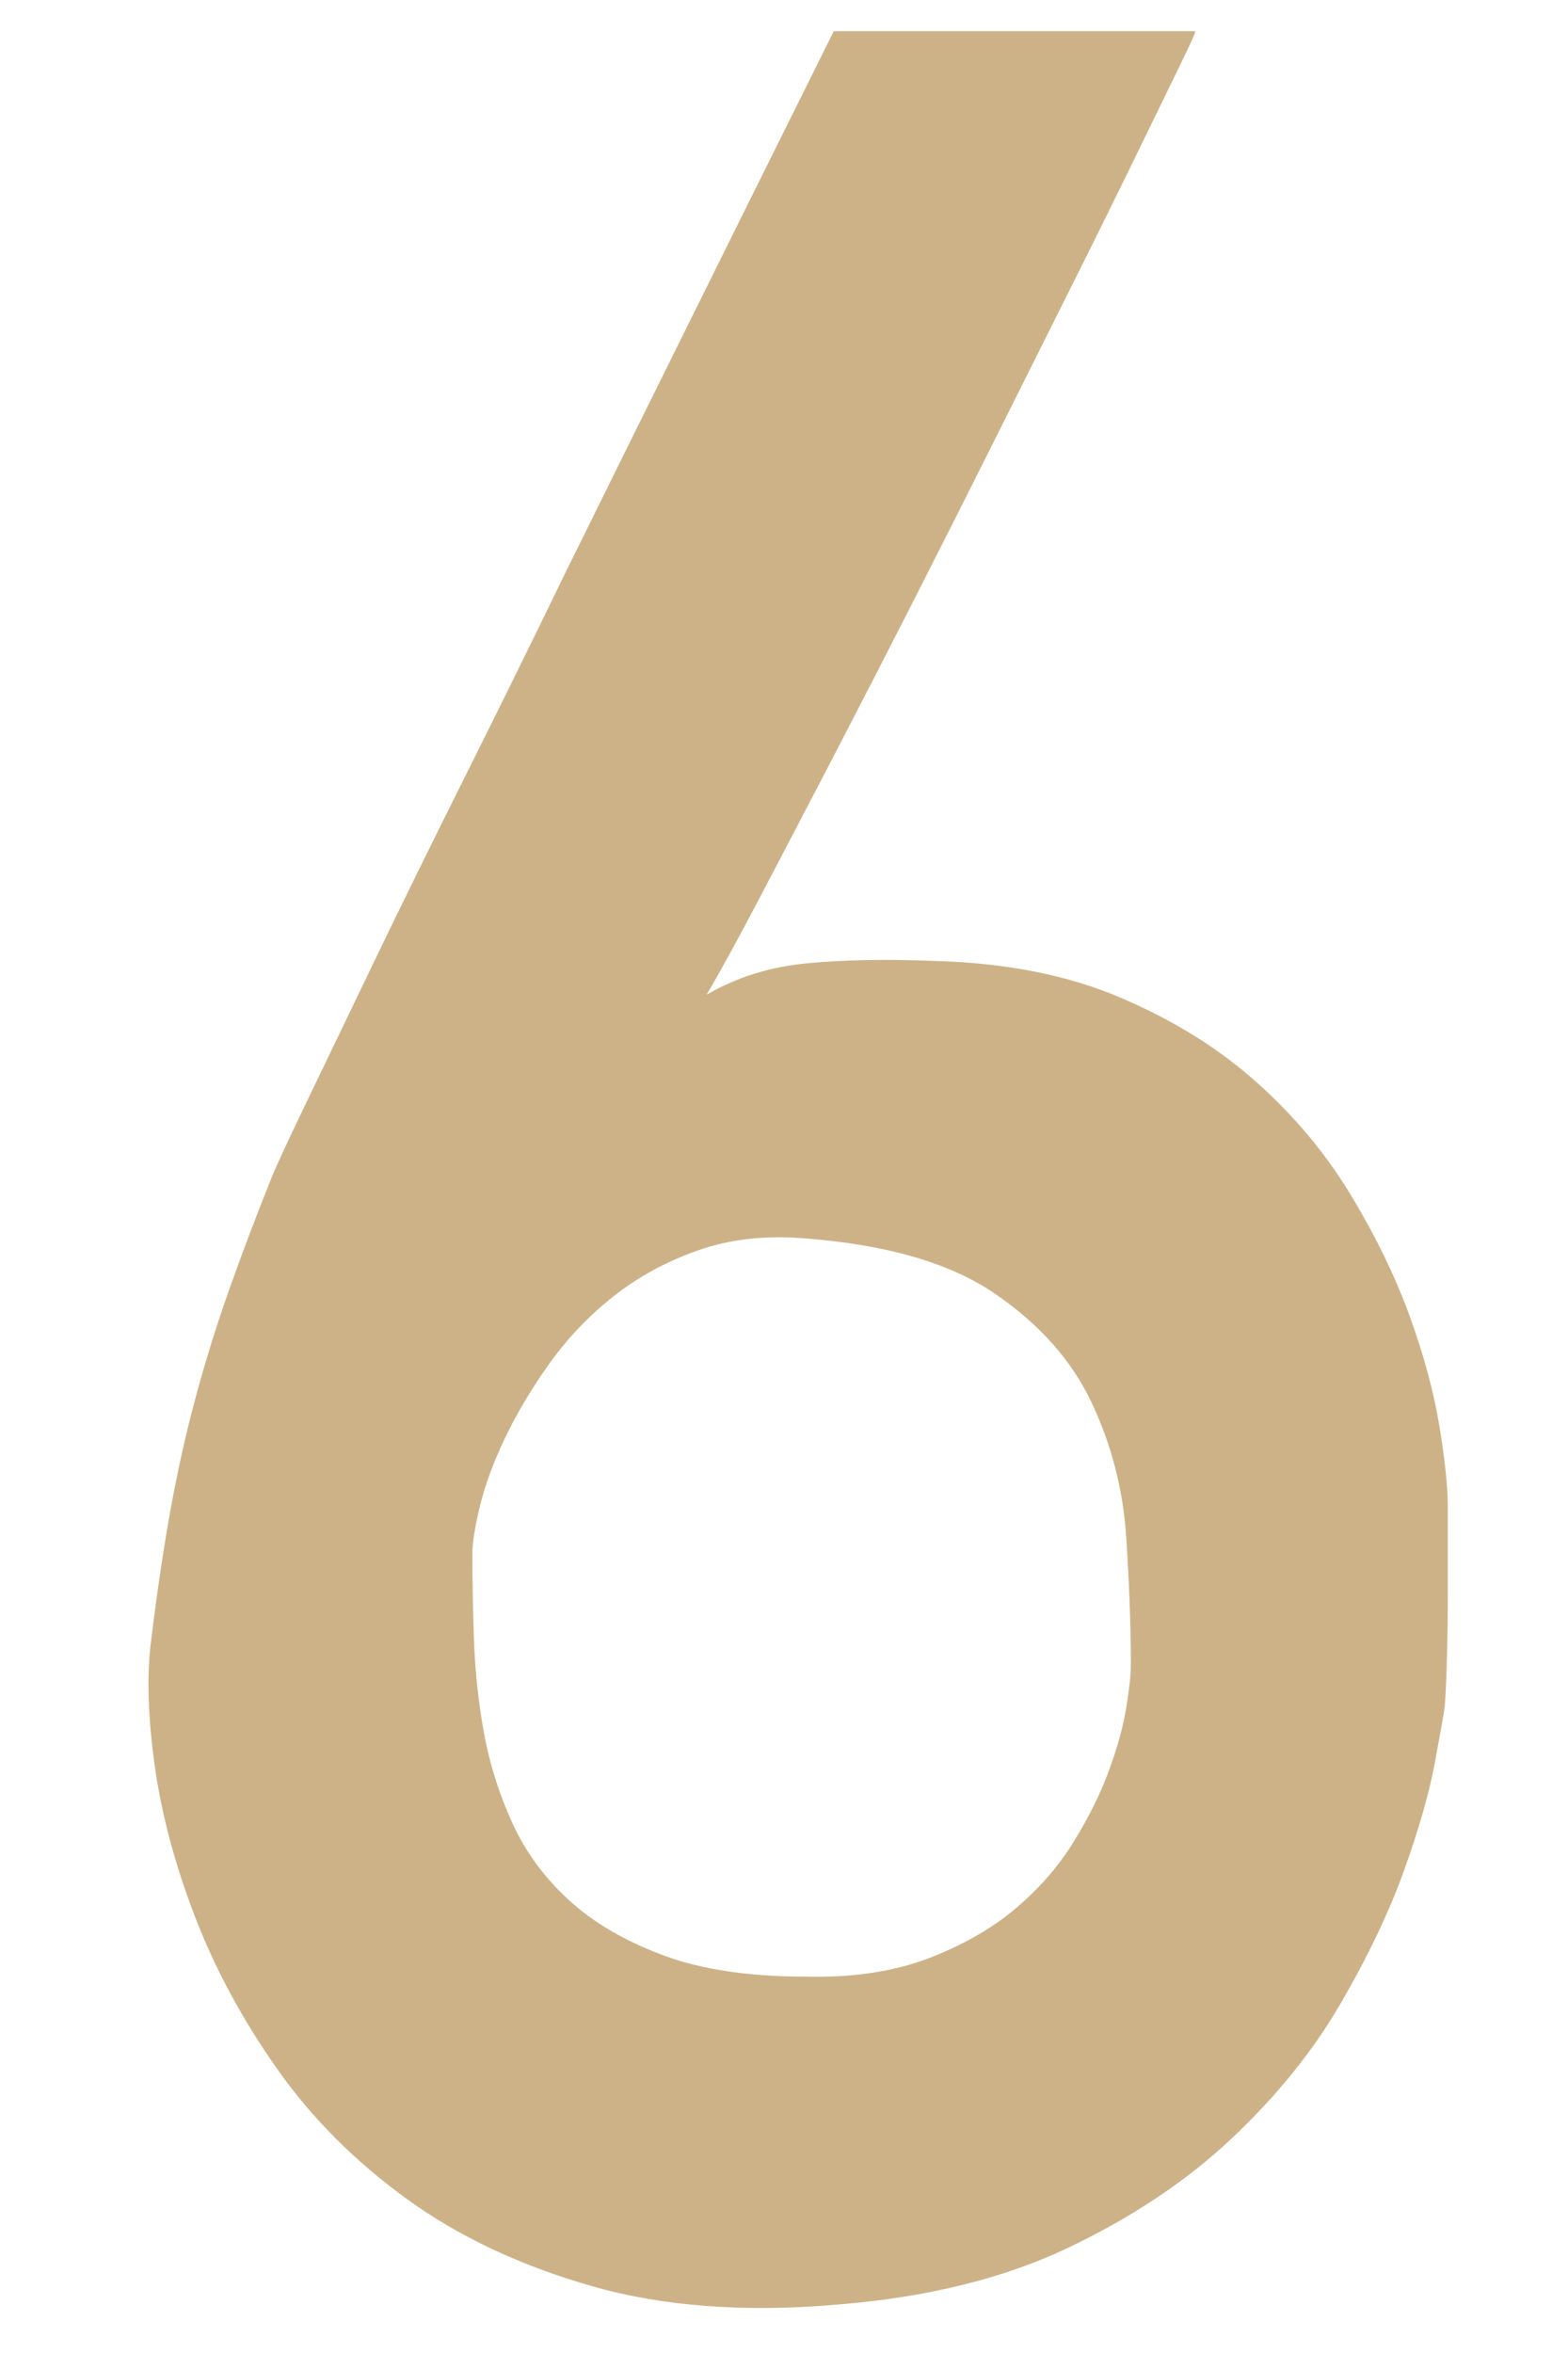 <?xml version="1.0" encoding="UTF-8"?>
<svg width="24px" height="36px" viewBox="0 0 24 36" version="1.1" xmlns="http://www.w3.org/2000/svg" xmlns:xlink="http://www.w3.org/1999/xlink">
    <title>矩形</title>
    <g id="首页" stroke="none" stroke-width="1" fill="none" fill-rule="evenodd">
        <g id="6备份" transform="translate(0, -10)" fill="#CEB287" fill-rule="nonzero">
            <path d="M9.059,44.977 C10.152,45.289 11.41,45.383 12.832,45.258 C14.191,45.148 15.363,44.859 16.348,44.391 C17.332,43.922 18.168,43.363 18.855,42.715 C19.543,42.066 20.098,41.379 20.52,40.652 C20.941,39.926 21.266,39.246 21.492,38.613 C21.719,37.98 21.875,37.434 21.961,36.973 C22.047,36.512 22.098,36.227 22.113,36.117 C22.129,35.898 22.141,35.633 22.148,35.32 C22.156,35.008 22.16,34.699 22.16,34.395 L22.16,34.395 L22.16,33.047 C22.16,32.75 22.117,32.34 22.031,31.816 C21.945,31.293 21.793,30.73 21.574,30.129 C21.355,29.527 21.055,28.91 20.672,28.277 C20.289,27.645 19.809,27.07 19.23,26.555 C18.652,26.039 17.961,25.609 17.156,25.266 C16.352,24.922 15.41,24.734 14.332,24.703 C13.582,24.672 12.922,24.684 12.352,24.738 C11.781,24.793 11.27,24.953 10.816,25.219 C11.035,24.844 11.309,24.344 11.637,23.719 C11.965,23.094 12.328,22.398 12.727,21.633 C13.125,20.867 13.539,20.062 13.969,19.219 C14.398,18.375 14.82,17.539 15.234,16.711 C15.648,15.883 16.043,15.094 16.418,14.344 C16.793,13.594 17.121,12.93 17.402,12.352 C17.684,11.773 17.906,11.316 18.07,10.98 C18.234,10.645 18.309,10.477 18.293,10.477 L18.293,10.477 L12.762,10.477 C11.246,13.523 9.879,16.281 8.66,18.75 C8.145,19.812 7.629,20.859 7.113,21.891 C6.598,22.922 6.133,23.867 5.719,24.727 C5.305,25.586 4.957,26.309 4.676,26.895 C4.395,27.48 4.223,27.852 4.16,28.008 C3.91,28.633 3.691,29.211 3.504,29.742 C3.316,30.273 3.148,30.812 3,31.359 C2.852,31.906 2.723,32.48 2.613,33.082 C2.504,33.684 2.402,34.367 2.309,35.133 C2.246,35.648 2.266,36.273 2.367,37.008 C2.469,37.742 2.672,38.508 2.977,39.305 C3.281,40.102 3.699,40.879 4.23,41.637 C4.762,42.395 5.426,43.062 6.223,43.641 C7.02,44.219 7.965,44.664 9.059,44.977 Z M12.636,40.242 L12.34,40.242 C11.465,40.242 10.734,40.133 10.148,39.914 C9.562,39.695 9.082,39.414 8.707,39.07 C8.332,38.727 8.043,38.332 7.84,37.887 C7.637,37.441 7.492,36.98 7.406,36.504 C7.32,36.027 7.27,35.551 7.254,35.074 C7.238,34.598 7.23,34.164 7.23,33.773 C7.23,33.602 7.27,33.355 7.348,33.035 C7.426,32.715 7.555,32.367 7.734,31.992 C7.914,31.617 8.141,31.238 8.414,30.855 C8.688,30.473 9.012,30.133 9.387,29.836 C9.762,29.539 10.191,29.305 10.676,29.133 C11.16,28.961 11.699,28.898 12.293,28.945 C13.559,29.039 14.535,29.32 15.223,29.789 C15.91,30.258 16.406,30.816 16.711,31.465 C17.016,32.113 17.191,32.797 17.238,33.516 C17.285,34.234 17.309,34.891 17.309,35.484 C17.309,35.625 17.285,35.84 17.238,36.129 C17.191,36.418 17.102,36.742 16.969,37.102 C16.836,37.461 16.652,37.828 16.418,38.203 C16.184,38.578 15.883,38.918 15.516,39.223 C15.148,39.527 14.703,39.777 14.18,39.973 C13.656,40.168 13.043,40.258 12.34,40.242 L12.636,40.242 Z" id="6"></path>
        </g>
    </g>
</svg>